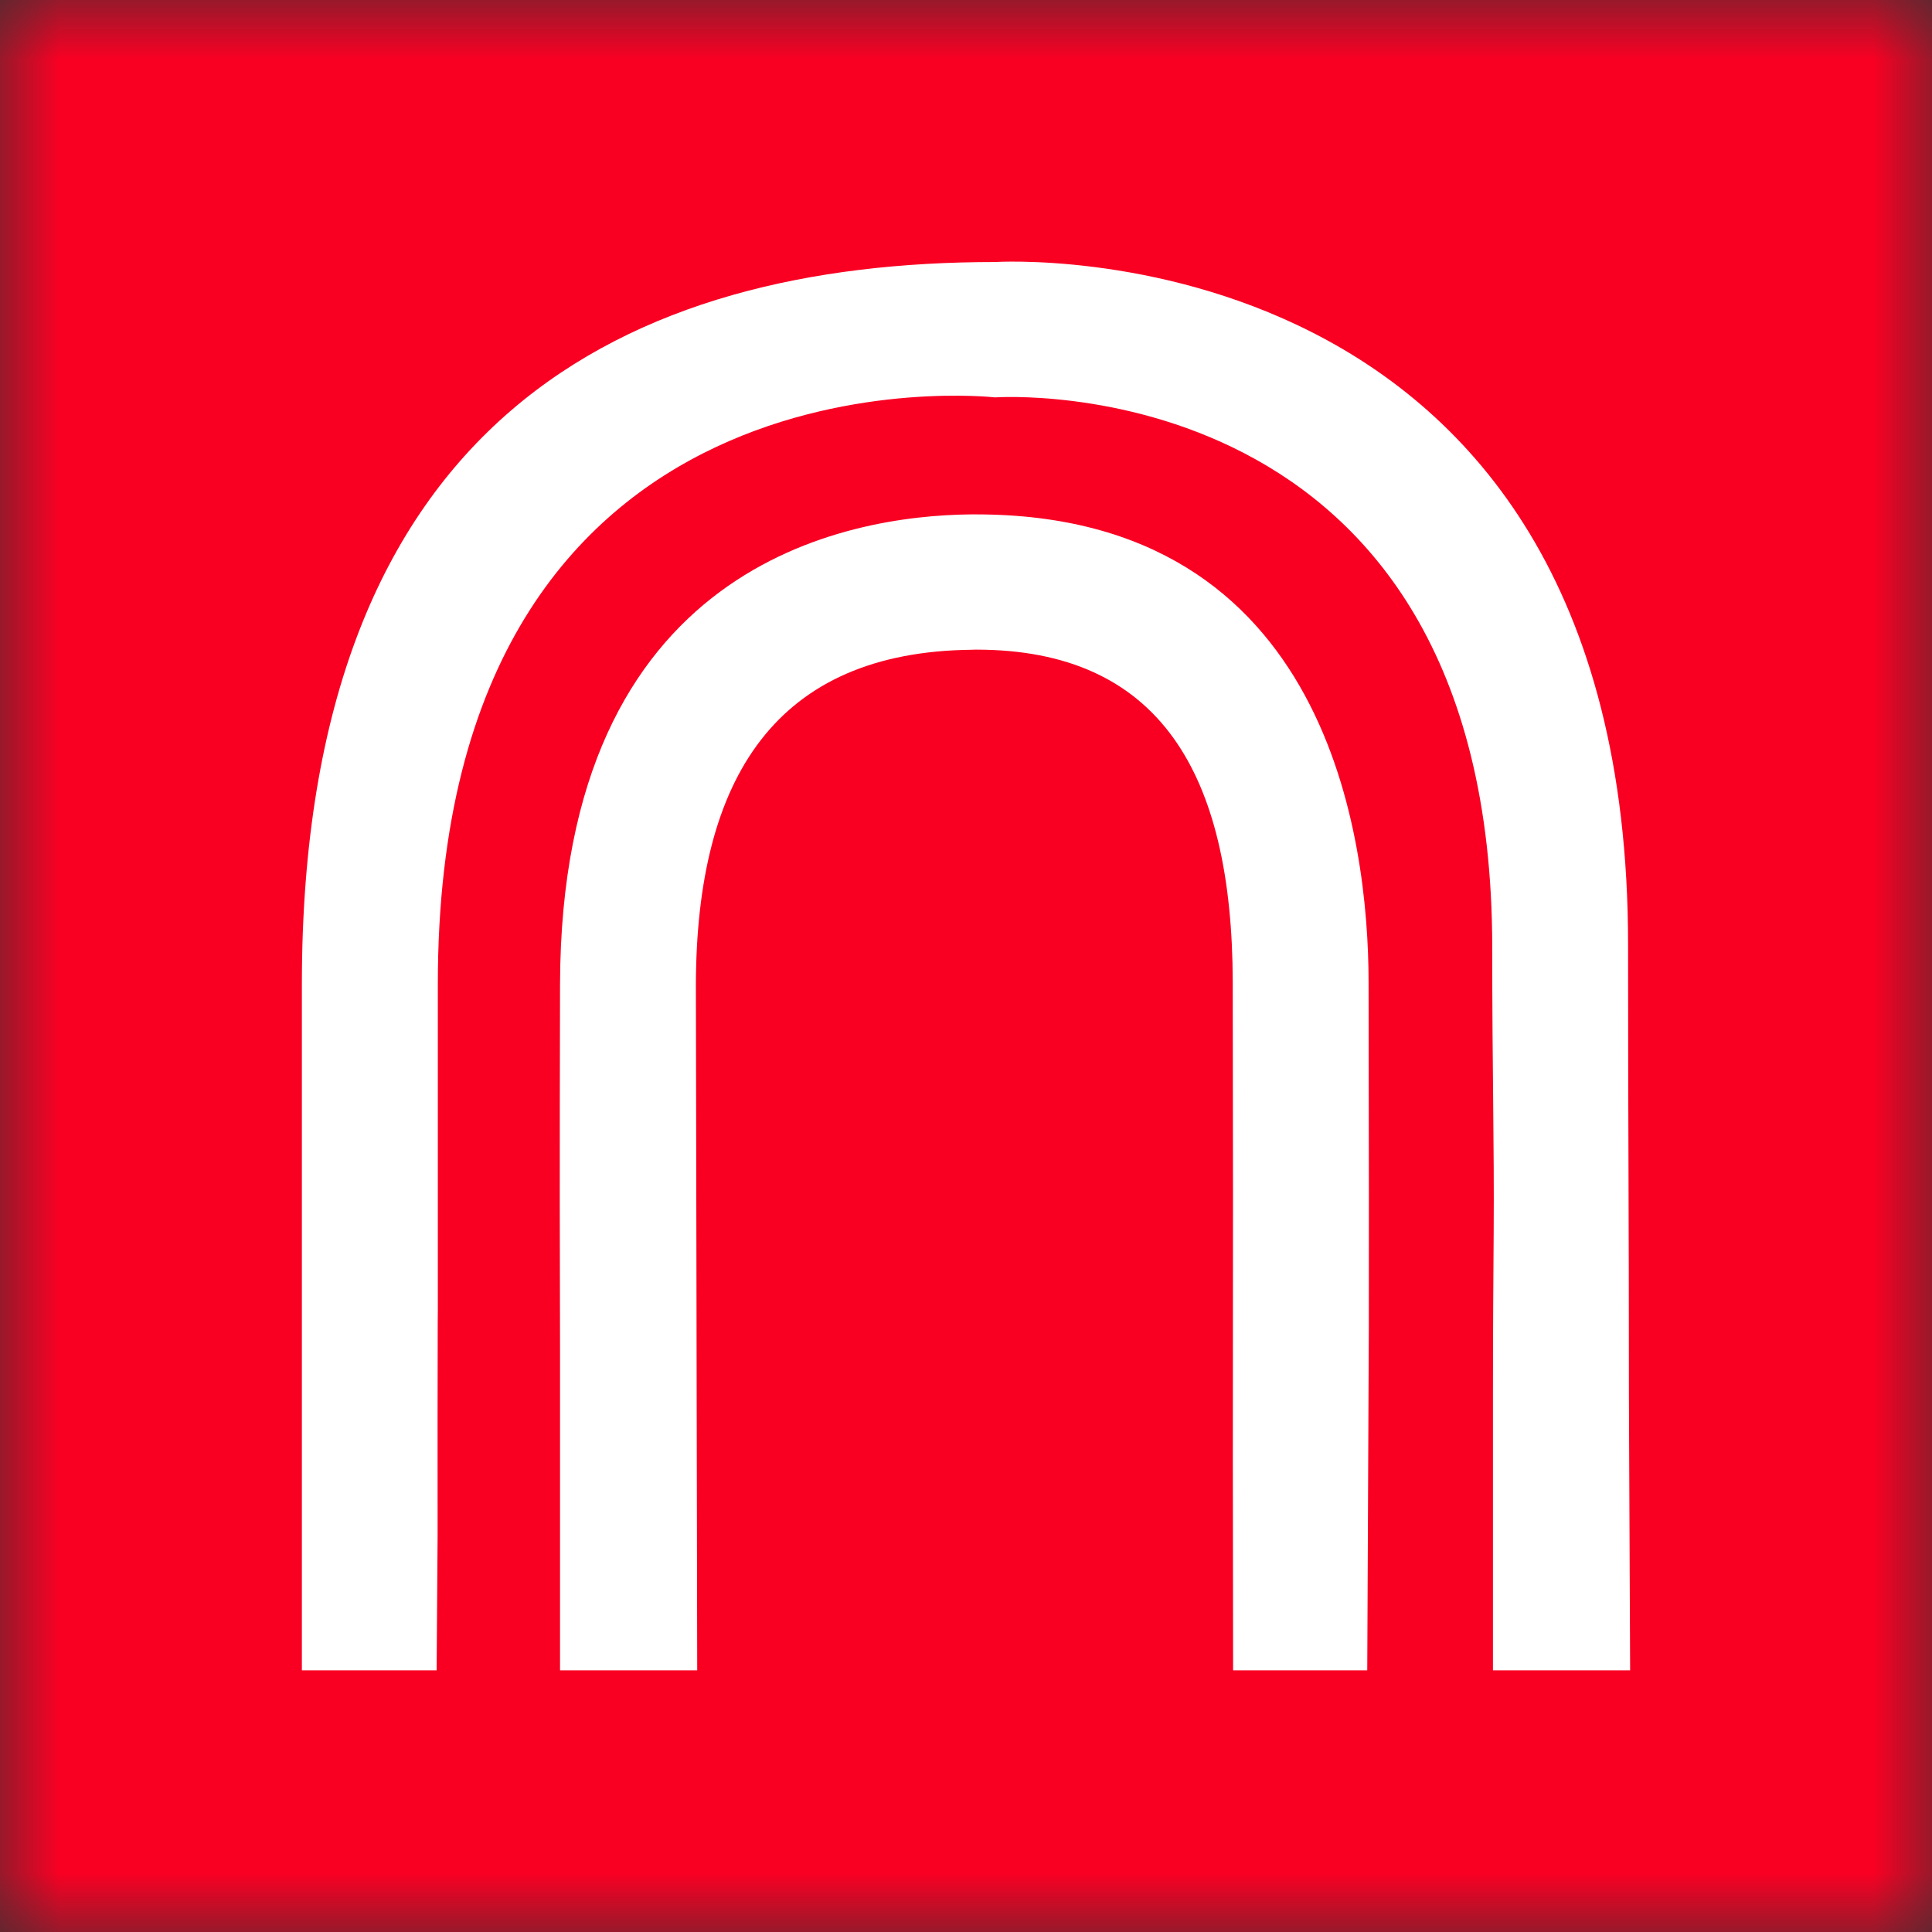 <svg xmlns="http://www.w3.org/2000/svg" fill="none" viewBox="0 0 16 16" height="16" width="16">
<rect x="0" y="0" width="16" height="16" fill="#333333" stroke="none"/>
<g clip-path="url(#clip0_1293_835)">
<mask height="16" width="16" y="0" x="0" maskUnits="userSpaceOnUse" style="mask-type:luminance" id="mask0_1293_835">
<path fill="white" d="M16 0H0V16H16V0Z"></path>
</mask>
<g mask="url(#mask0_1293_835)">
<path fill="#F90023" d="M16 0H0V16H16V0Z"></path>
<path fill="#F90023" d="M0 0H16V16H0V0Z"></path>
<path fill="white" d="M8.24 2.17C8.261 2.169 13.483 1.844 13.483 7.821C13.483 9.417 13.49 9.966 13.49 11.562L13.5 13.833H12.364V11.563C12.364 11.016 12.367 10.591 12.37 10.206C12.375 9.466 12.358 8.882 12.358 7.844C12.358 3.01 8.259 3.29 8.24 3.291C8.24 3.291 3.626 2.764 3.626 8.147C3.626 9.642 3.626 10.451 3.626 10.863C3.626 10.837 3.626 10.854 3.625 10.955C3.624 11.46 3.623 11.946 3.624 12.716L3.616 13.833H2.5V8.15C2.5 3.457 5.204 2.17 8.24 2.17Z"></path>
<path fill="white" d="M8.084 4.26C11.011 4.26 11.332 6.965 11.334 8.128C11.337 9.654 11.337 10.323 11.336 10.998L11.323 13.833H10.212C10.206 10.804 10.215 11.159 10.209 8.13C10.205 6.403 9.603 5.38 8.084 5.38C8.073 5.38 8.061 5.38 8.05 5.381C6.431 5.397 5.768 6.434 5.763 8.153L5.774 13.833H4.638V11.172C4.636 10.427 4.634 9.723 4.638 8.15C4.646 4.669 7.019 4.27 8.039 4.26L8.084 4.26Z"></path>
</g>
</g>
<defs>
<clipPath id="clip0_1293_835">
<rect fill="white" height="16" width="16"></rect>
</clipPath>
</defs>
</svg>
